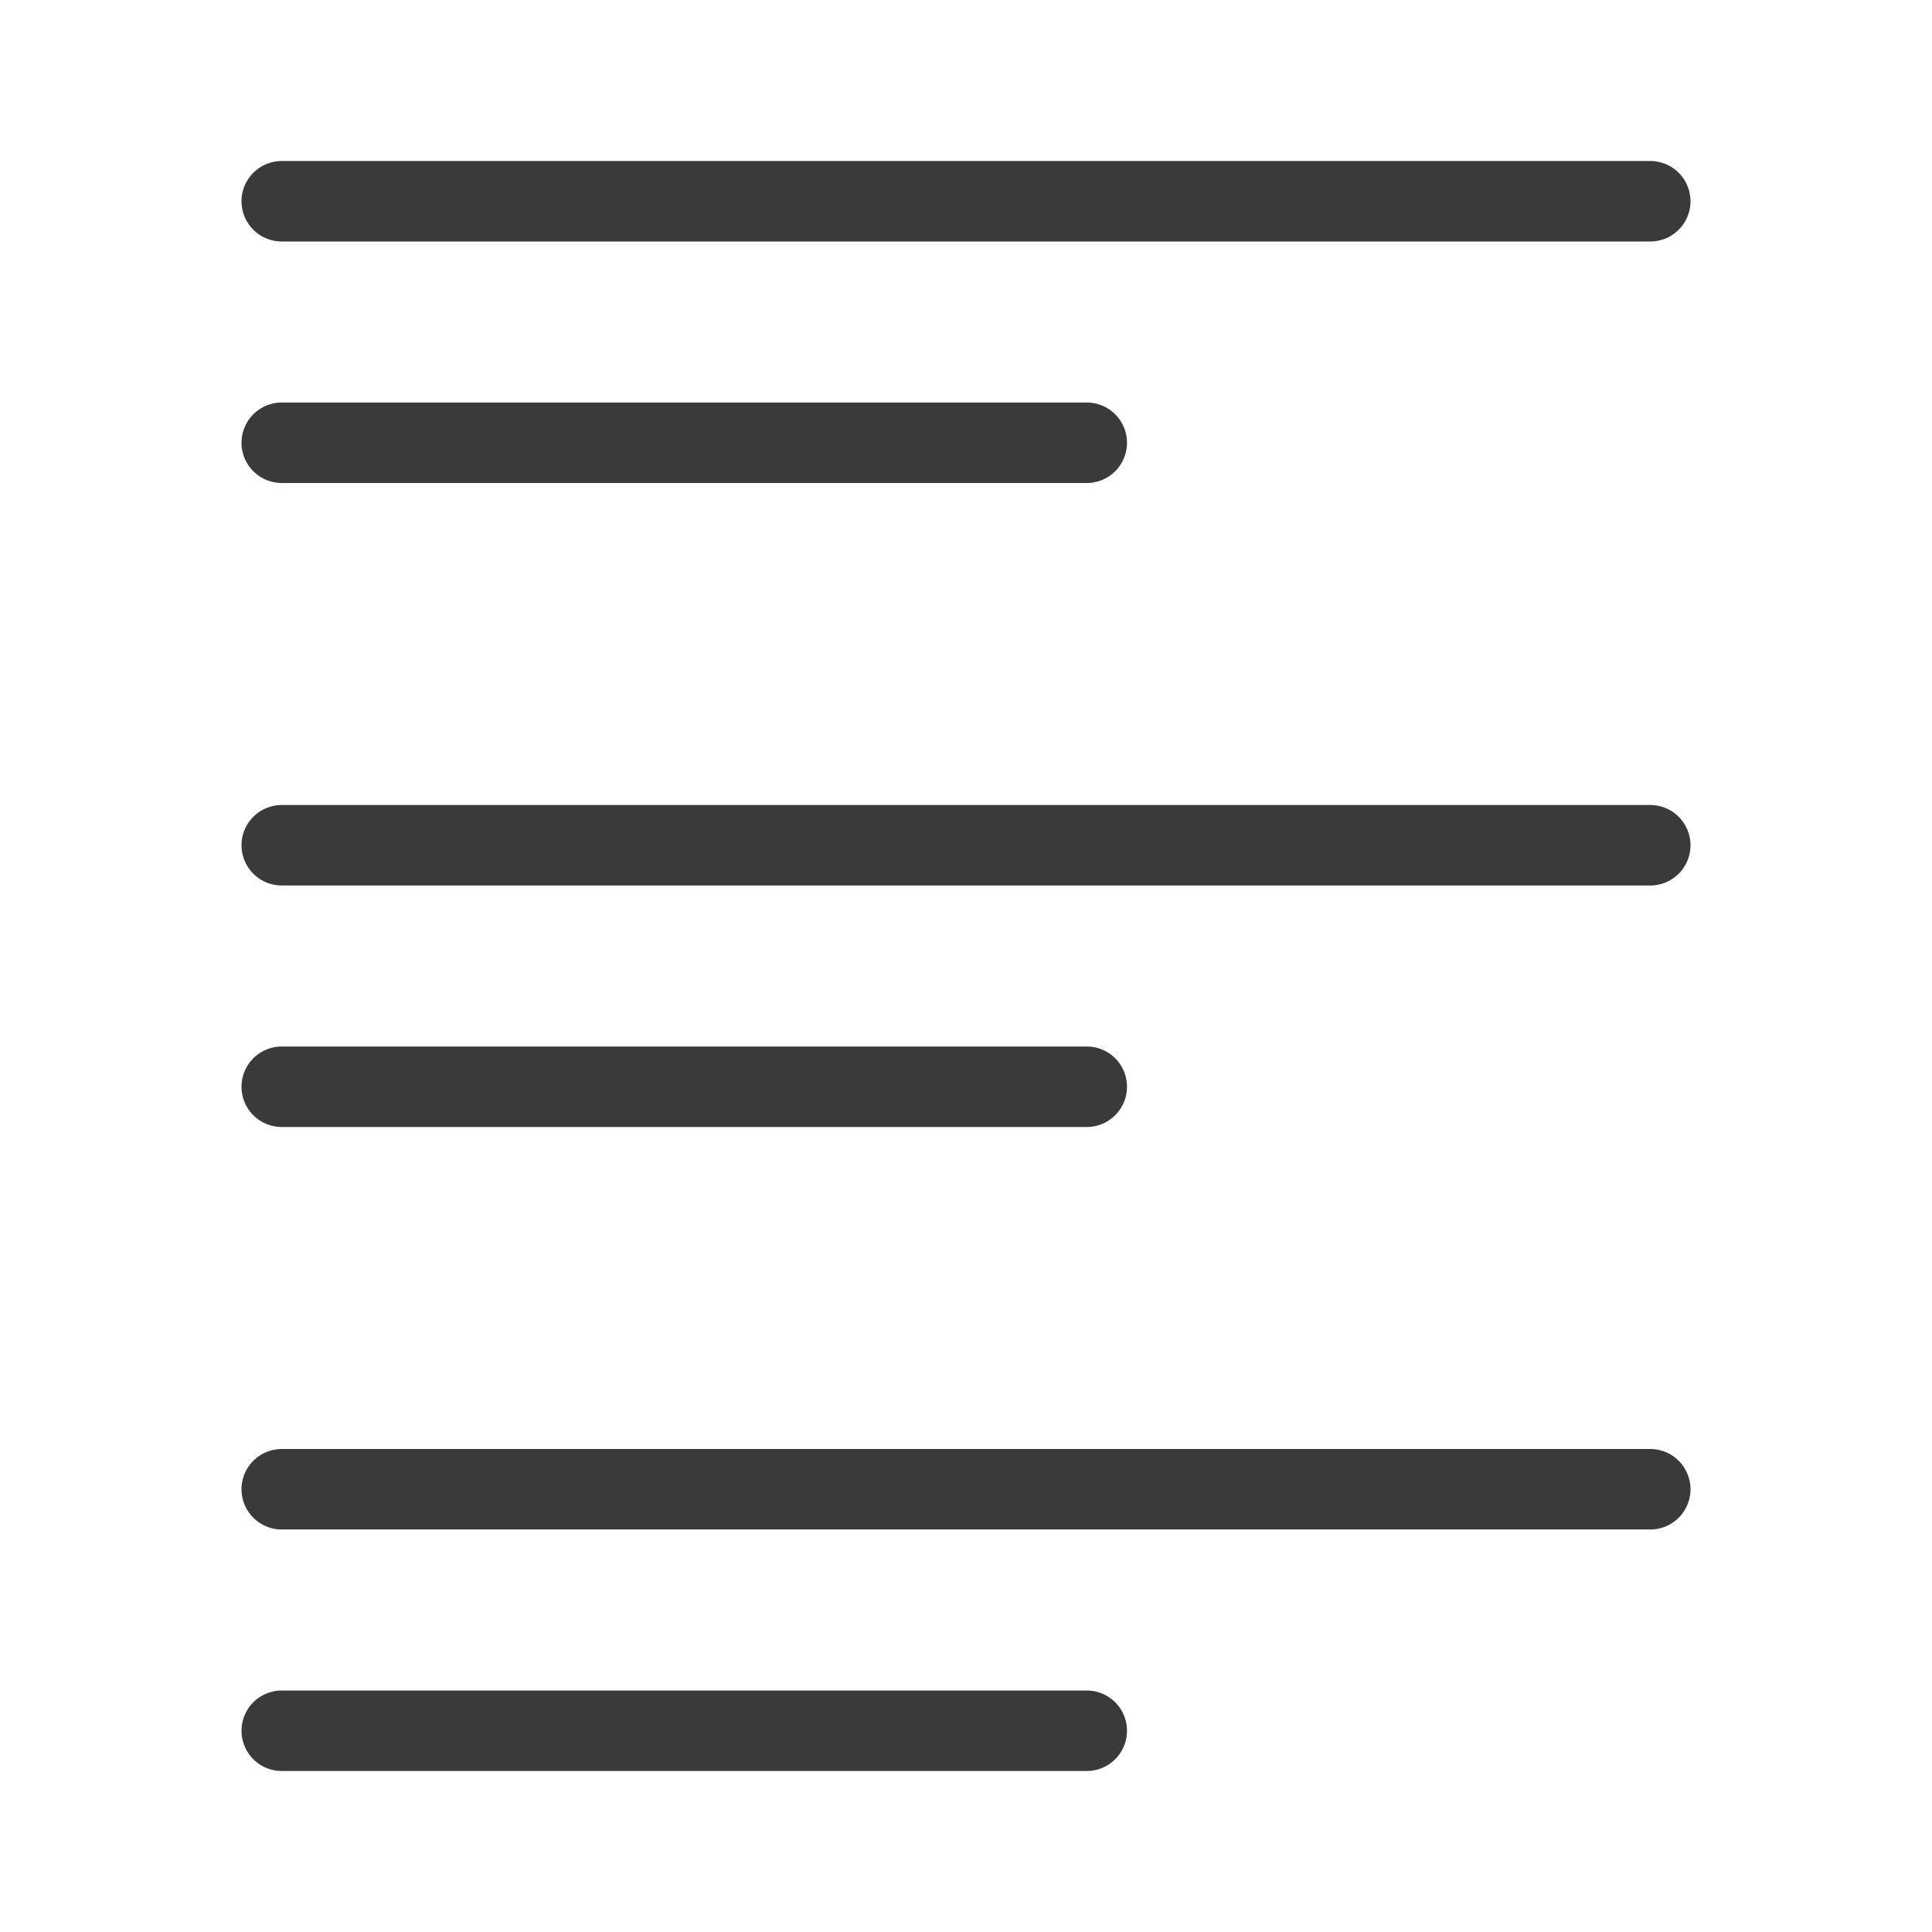 <?xml-stylesheet type="text/css" href="icons.css" ?>
<svg viewBox="0 0 24 24" xmlns="http://www.w3.org/2000/svg">
  <path
	 class="icn icn--line-color" 
     d="M 3.5 2.5 L 20.5 2.5 L 3.5 2.5 z M 3.5 5.5 L 13.5 5.5 L 3.5 5.5 z M 3.5 10.5 L 20.5 10.5 L 3.5 10.5 z M 3.5 13.5 L 13.5 13.5 L 3.5 13.5 z M 3.5 18.5 L 20.5 18.5 L 3.5 18.5 z M 3.5 21.5 L 13.5 21.5 L 3.5 21.5 z "
	 stroke="#3a3a38" 
     stroke-linejoin="round"
     />
</svg>
